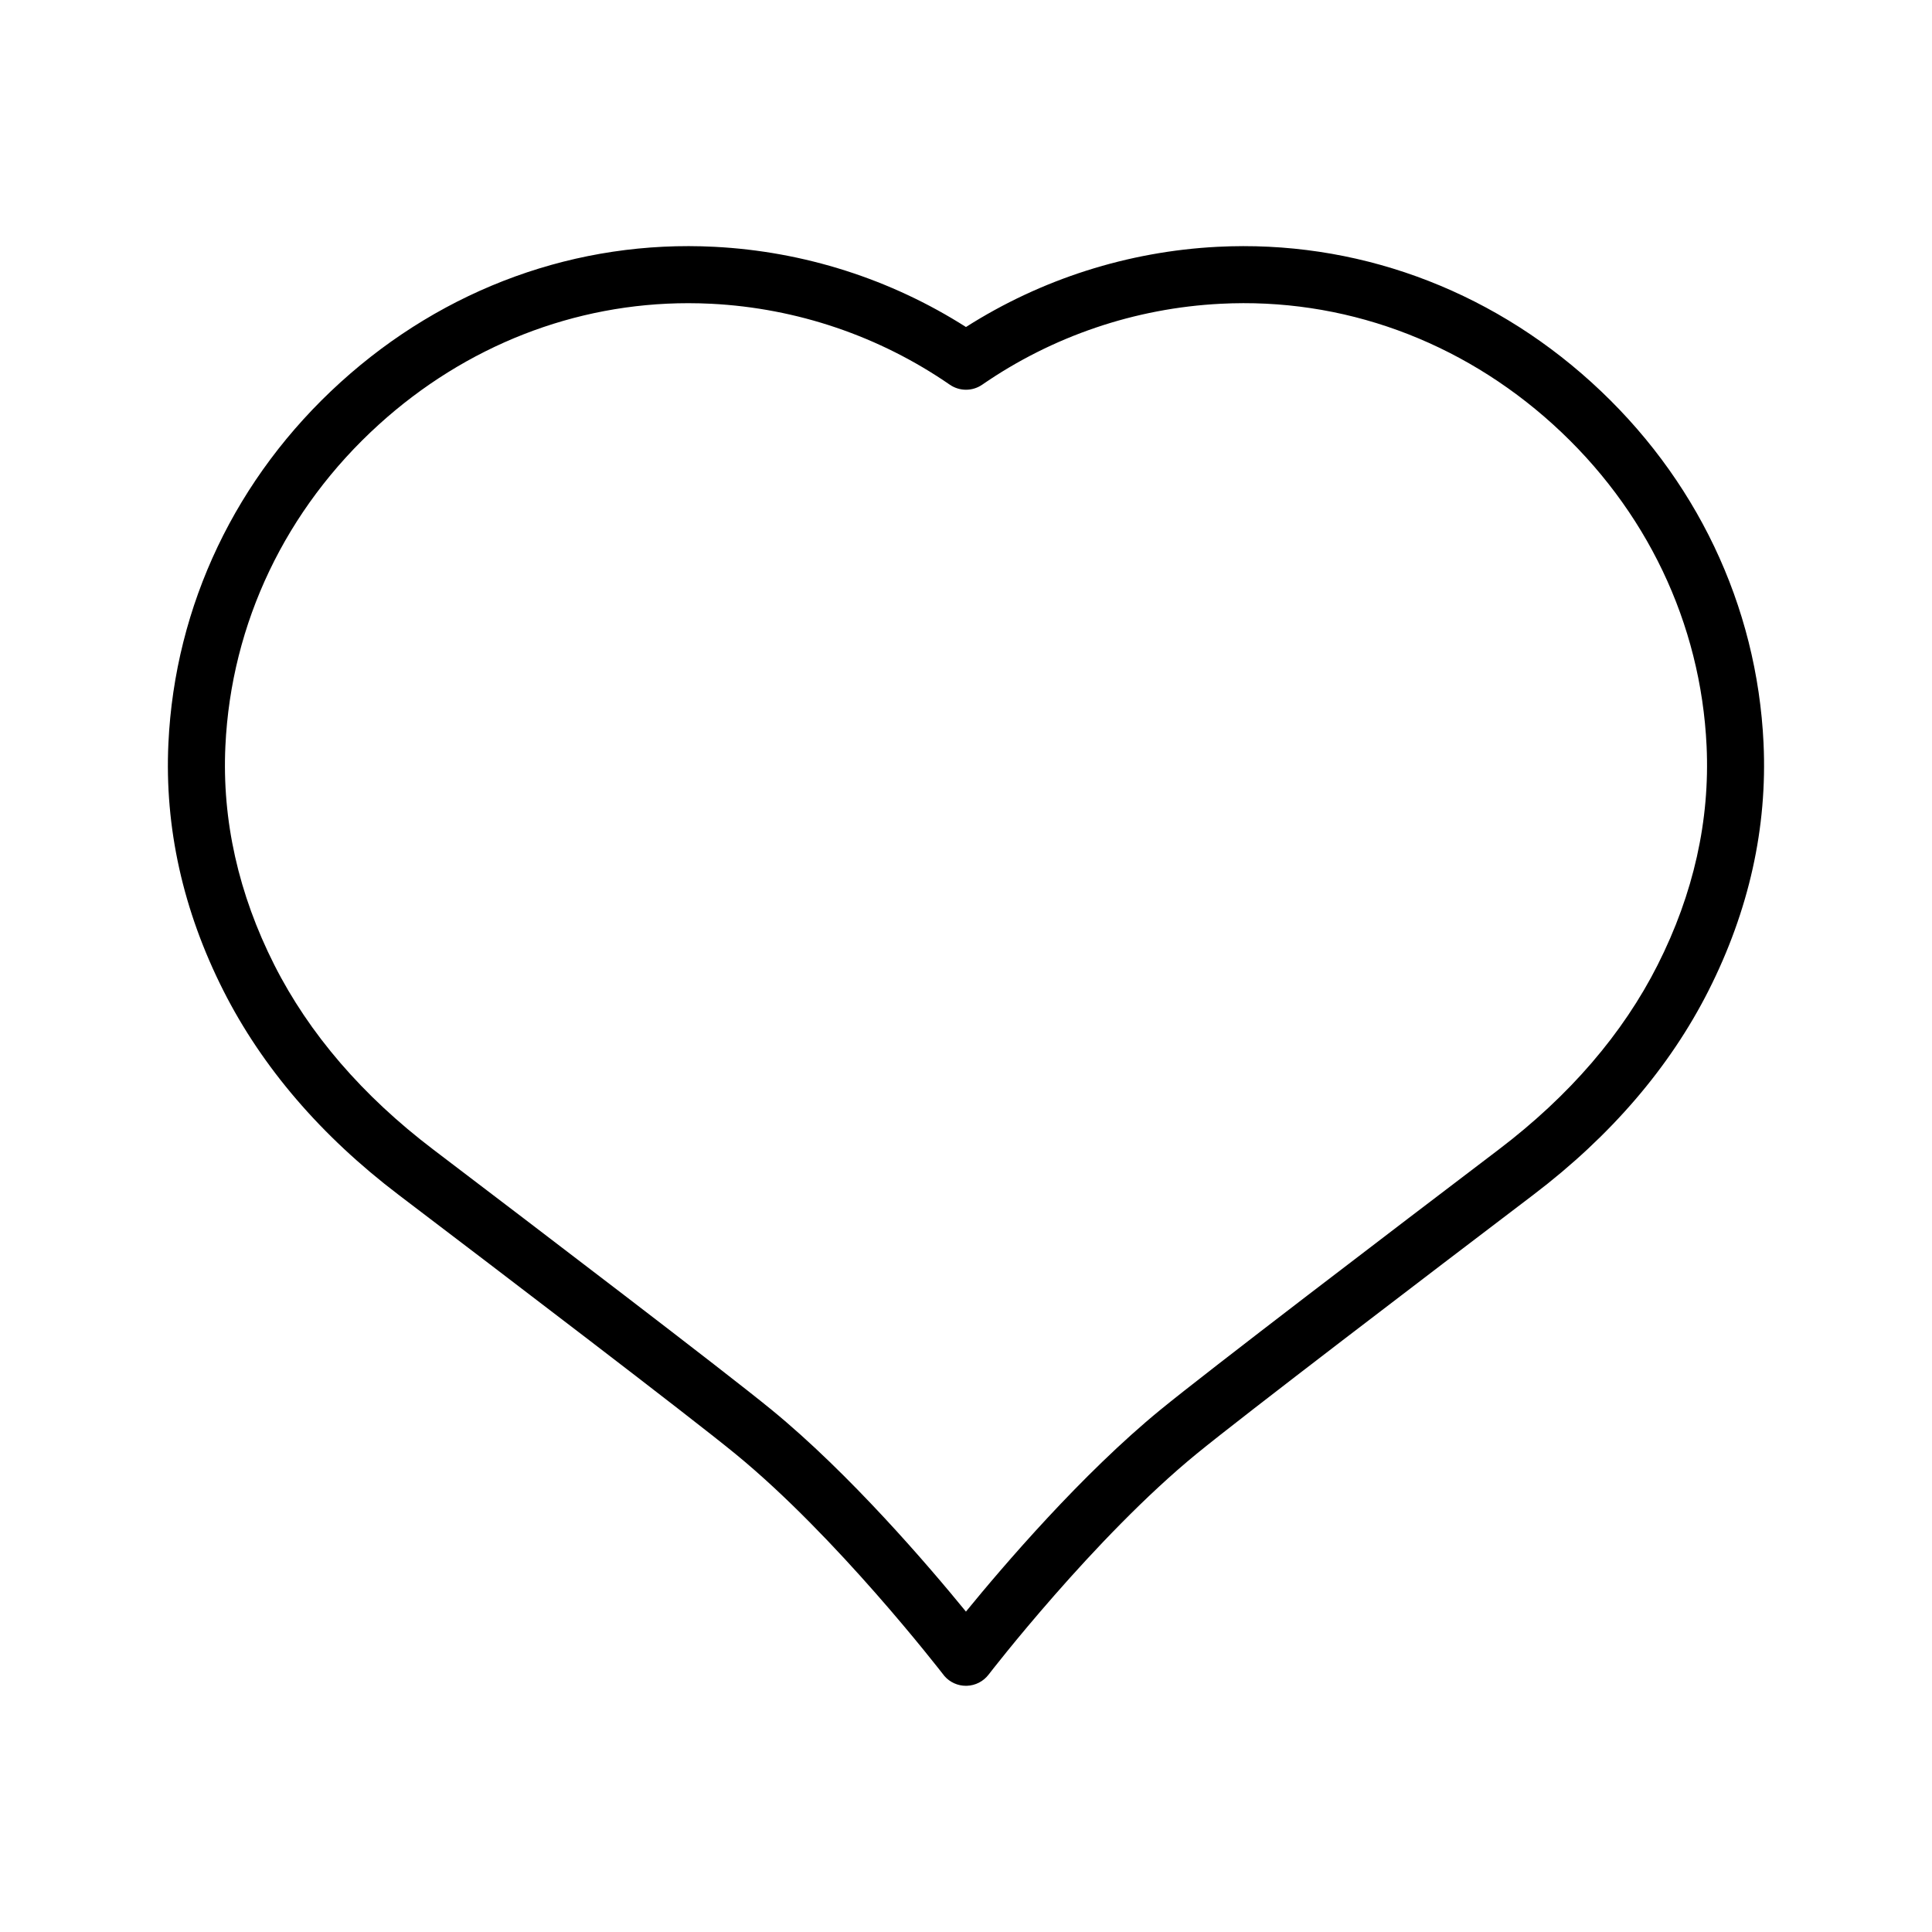 <?xml version="1.0" encoding="UTF-8"?>
<!-- The Best Svg Icon site in the world: iconSvg.co, Visit us! https://iconsvg.co -->
<svg fill="#000000" width="800px" height="800px" version="1.1" viewBox="144 144 512 512" xmlns="http://www.w3.org/2000/svg">
 <path d="m611.36 341c-1.715-36.594-17.922-70.586-45.637-95.711-27.566-24.996-62.781-37.738-99.059-35.883-23.742 1.215-46.684 8.543-66.672 21.254-19.988-12.715-42.93-20.043-66.672-21.254-36.309-1.867-71.484 10.887-99.051 35.879-27.719 25.129-43.926 59.117-45.641 95.715-1.043 22.289 3.863 44.34 14.578 65.535 10.258 20.289 25.883 38.5 46.445 54.121 28.016 21.285 76.855 58.508 89.207 68.613 26.785 21.914 53.98 57.039 55.438 58.91 1.438 1.645 3.512 2.578 5.688 2.578 0.082 0 0.164 0 0.242-0.004 2.262-0.074 4.375-1.16 5.754-2.953 0.277-0.363 27.965-36.297 55.148-58.535 12.316-10.078 61.176-47.312 89.203-68.613 20.562-15.625 36.188-33.836 46.445-54.121 10.723-21.195 15.625-43.246 14.582-65.531zm-28.066 58.719c-9.211 18.227-23.379 34.68-42.102 48.906-28.109 21.359-77.133 58.723-89.629 68.949-20.844 17.055-41.633 41.336-51.578 53.516-9.941-12.172-30.777-36.52-51.555-53.516-12.531-10.254-61.535-47.598-89.629-68.949-18.723-14.227-32.887-30.68-42.102-48.906-9.523-18.84-13.891-38.359-12.969-58.008 1.523-32.551 15.977-62.816 40.691-85.223 23.008-20.855 51.902-32.141 81.977-32.141 2.047 0 4.102 0.051 6.156 0.156 22.66 1.16 44.496 8.574 63.152 21.445 2.59 1.781 5.996 1.781 8.586 0 18.652-12.875 40.492-20.289 63.152-21.445 32.262-1.68 63.562 9.711 88.133 31.984 24.715 22.406 39.164 52.672 40.688 85.223 0.914 19.645-3.445 39.16-12.973 58.008z"/>
</svg>
